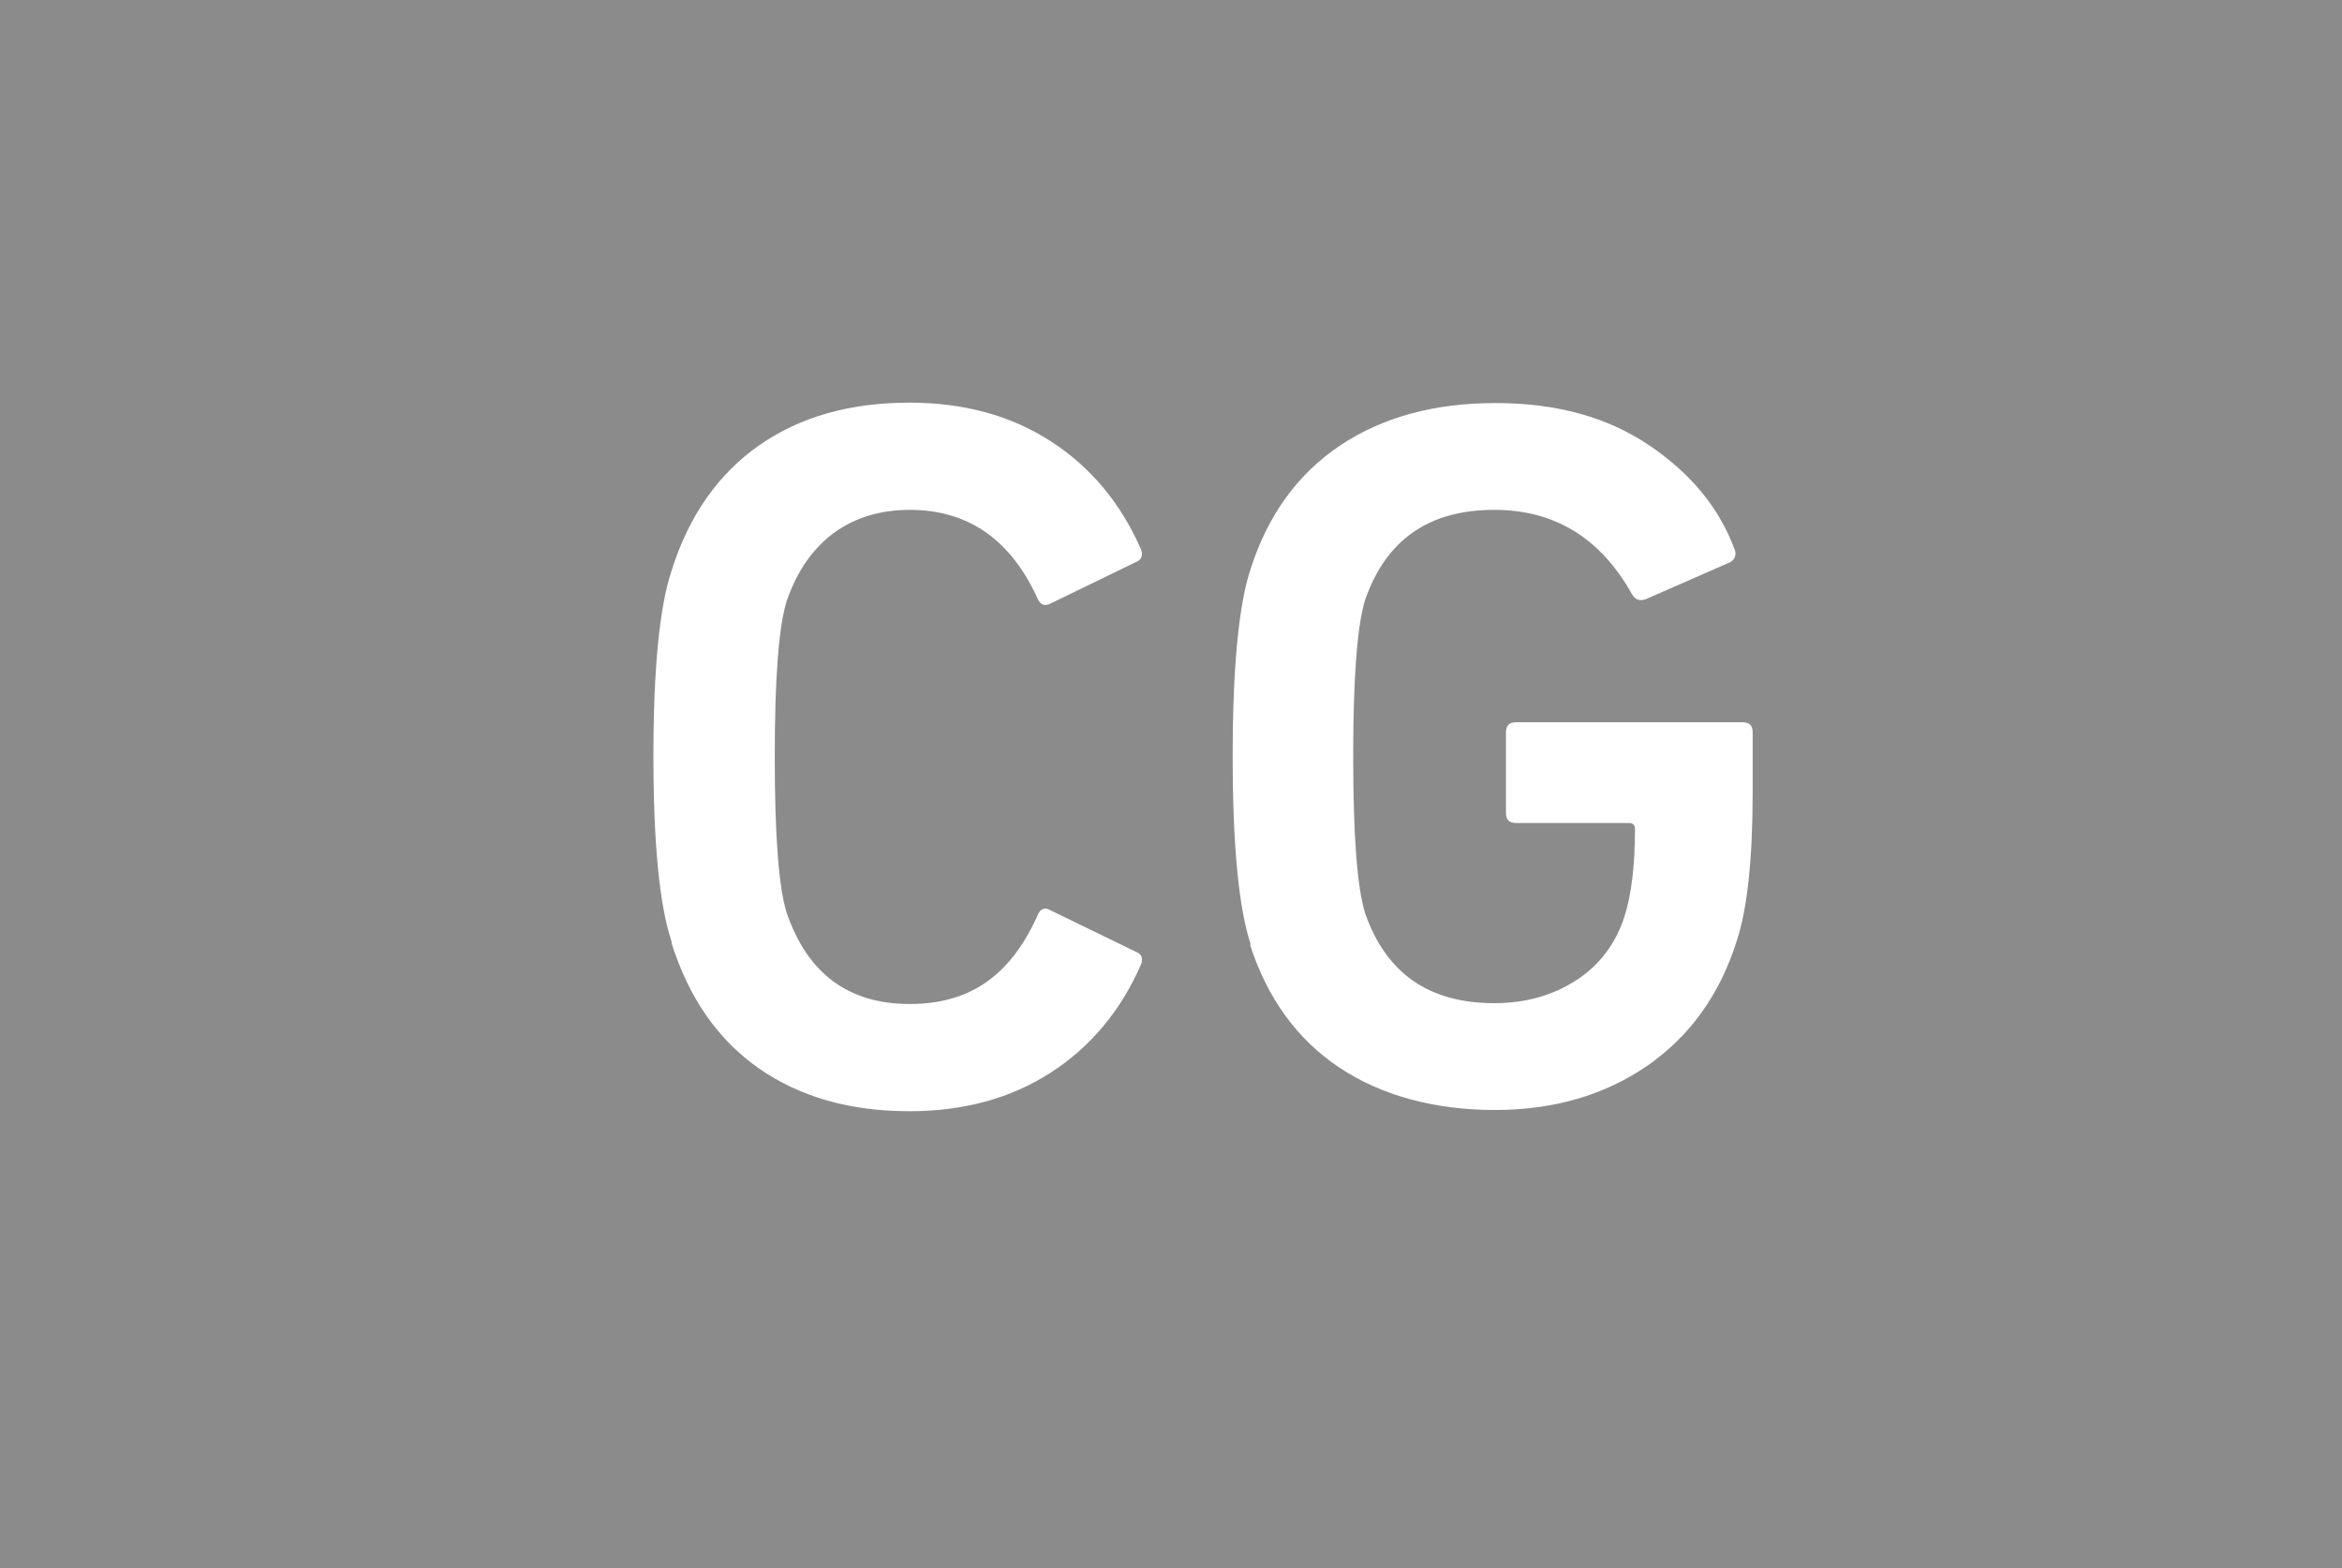 <?xml version="1.0" encoding="UTF-8"?>
<svg id="uuid-03c0a50b-43dd-4902-a351-08e58a91cab4" data-name="レイヤー 2" xmlns="http://www.w3.org/2000/svg" width="58.1" height="38.91" viewBox="0 0 58.1 38.91">
  <defs>
    <style>
      .uuid-d0b5461e-2a8f-4d36-92a0-c2ee22c00da6 {
        fill: #fff;
      }

      .uuid-f014208c-7336-4b92-9612-621eba1cd386 {
        fill: #8b8b8b;
      }
    </style>
  </defs>
  <g id="uuid-0dce8038-e514-49aa-ab72-b823c462833c" data-name="レイヤー 1">
    <g>
      <rect class="uuid-f014208c-7336-4b92-9612-621eba1cd386" width="58.1" height="38.91"/>
      <g>
        <path class="uuid-d0b5461e-2a8f-4d36-92a0-c2ee22c00da6" d="M16.66,23.36c-.3-.9-.45-2.43-.45-4.6s.15-3.7,.45-4.6c.43-1.37,1.16-2.4,2.17-3.11,1.02-.71,2.26-1.06,3.73-1.06,1.35,0,2.52,.32,3.51,.96s1.74,1.54,2.24,2.69c.05,.15,0,.25-.12,.3l-2.12,1.03c-.15,.08-.26,.04-.33-.12-.67-1.47-1.73-2.2-3.17-2.2s-2.53,.75-3.05,2.25c-.2,.62-.3,1.91-.3,3.88s.1,3.26,.3,3.88c.52,1.5,1.53,2.25,3.05,2.25s2.51-.73,3.17-2.2c.07-.17,.18-.21,.33-.12l2.12,1.03c.13,.05,.17,.15,.12,.3-.5,1.15-1.25,2.05-2.24,2.69s-2.16,.96-3.51,.96c-1.47,0-2.71-.35-3.73-1.06-1.02-.71-1.74-1.75-2.17-3.11Z"/>
        <path class="uuid-d0b5461e-2a8f-4d36-92a0-c2ee22c00da6" d="M31.03,23.44c-.3-.9-.45-2.46-.45-4.67s.15-3.78,.45-4.67c.43-1.33,1.17-2.35,2.22-3.05,1.05-.7,2.33-1.05,3.85-1.05s2.77,.35,3.8,1.04c1.03,.69,1.74,1.55,2.12,2.56,.07,.15,.03,.27-.1,.35l-2.1,.92c-.15,.05-.26,0-.33-.12-.78-1.4-1.92-2.1-3.42-2.1-1.62,0-2.68,.74-3.2,2.22-.2,.63-.3,1.93-.3,3.9s.1,3.28,.3,3.9c.52,1.48,1.58,2.22,3.2,2.22,.77,0,1.44-.19,2.02-.56s.98-.9,1.2-1.56c.18-.55,.27-1.28,.27-2.2,0-.1-.05-.15-.15-.15h-2.8c-.17,0-.25-.08-.25-.25v-2c0-.17,.08-.25,.25-.25h5.62c.17,0,.25,.08,.25,.25v1.47c0,1.67-.13,2.91-.4,3.72-.42,1.32-1.15,2.34-2.21,3.08-1.06,.73-2.32,1.1-3.79,1.1s-2.8-.35-3.85-1.05c-1.05-.7-1.79-1.72-2.22-3.05Z"/>
      </g>
    </g>
  </g>
</svg>